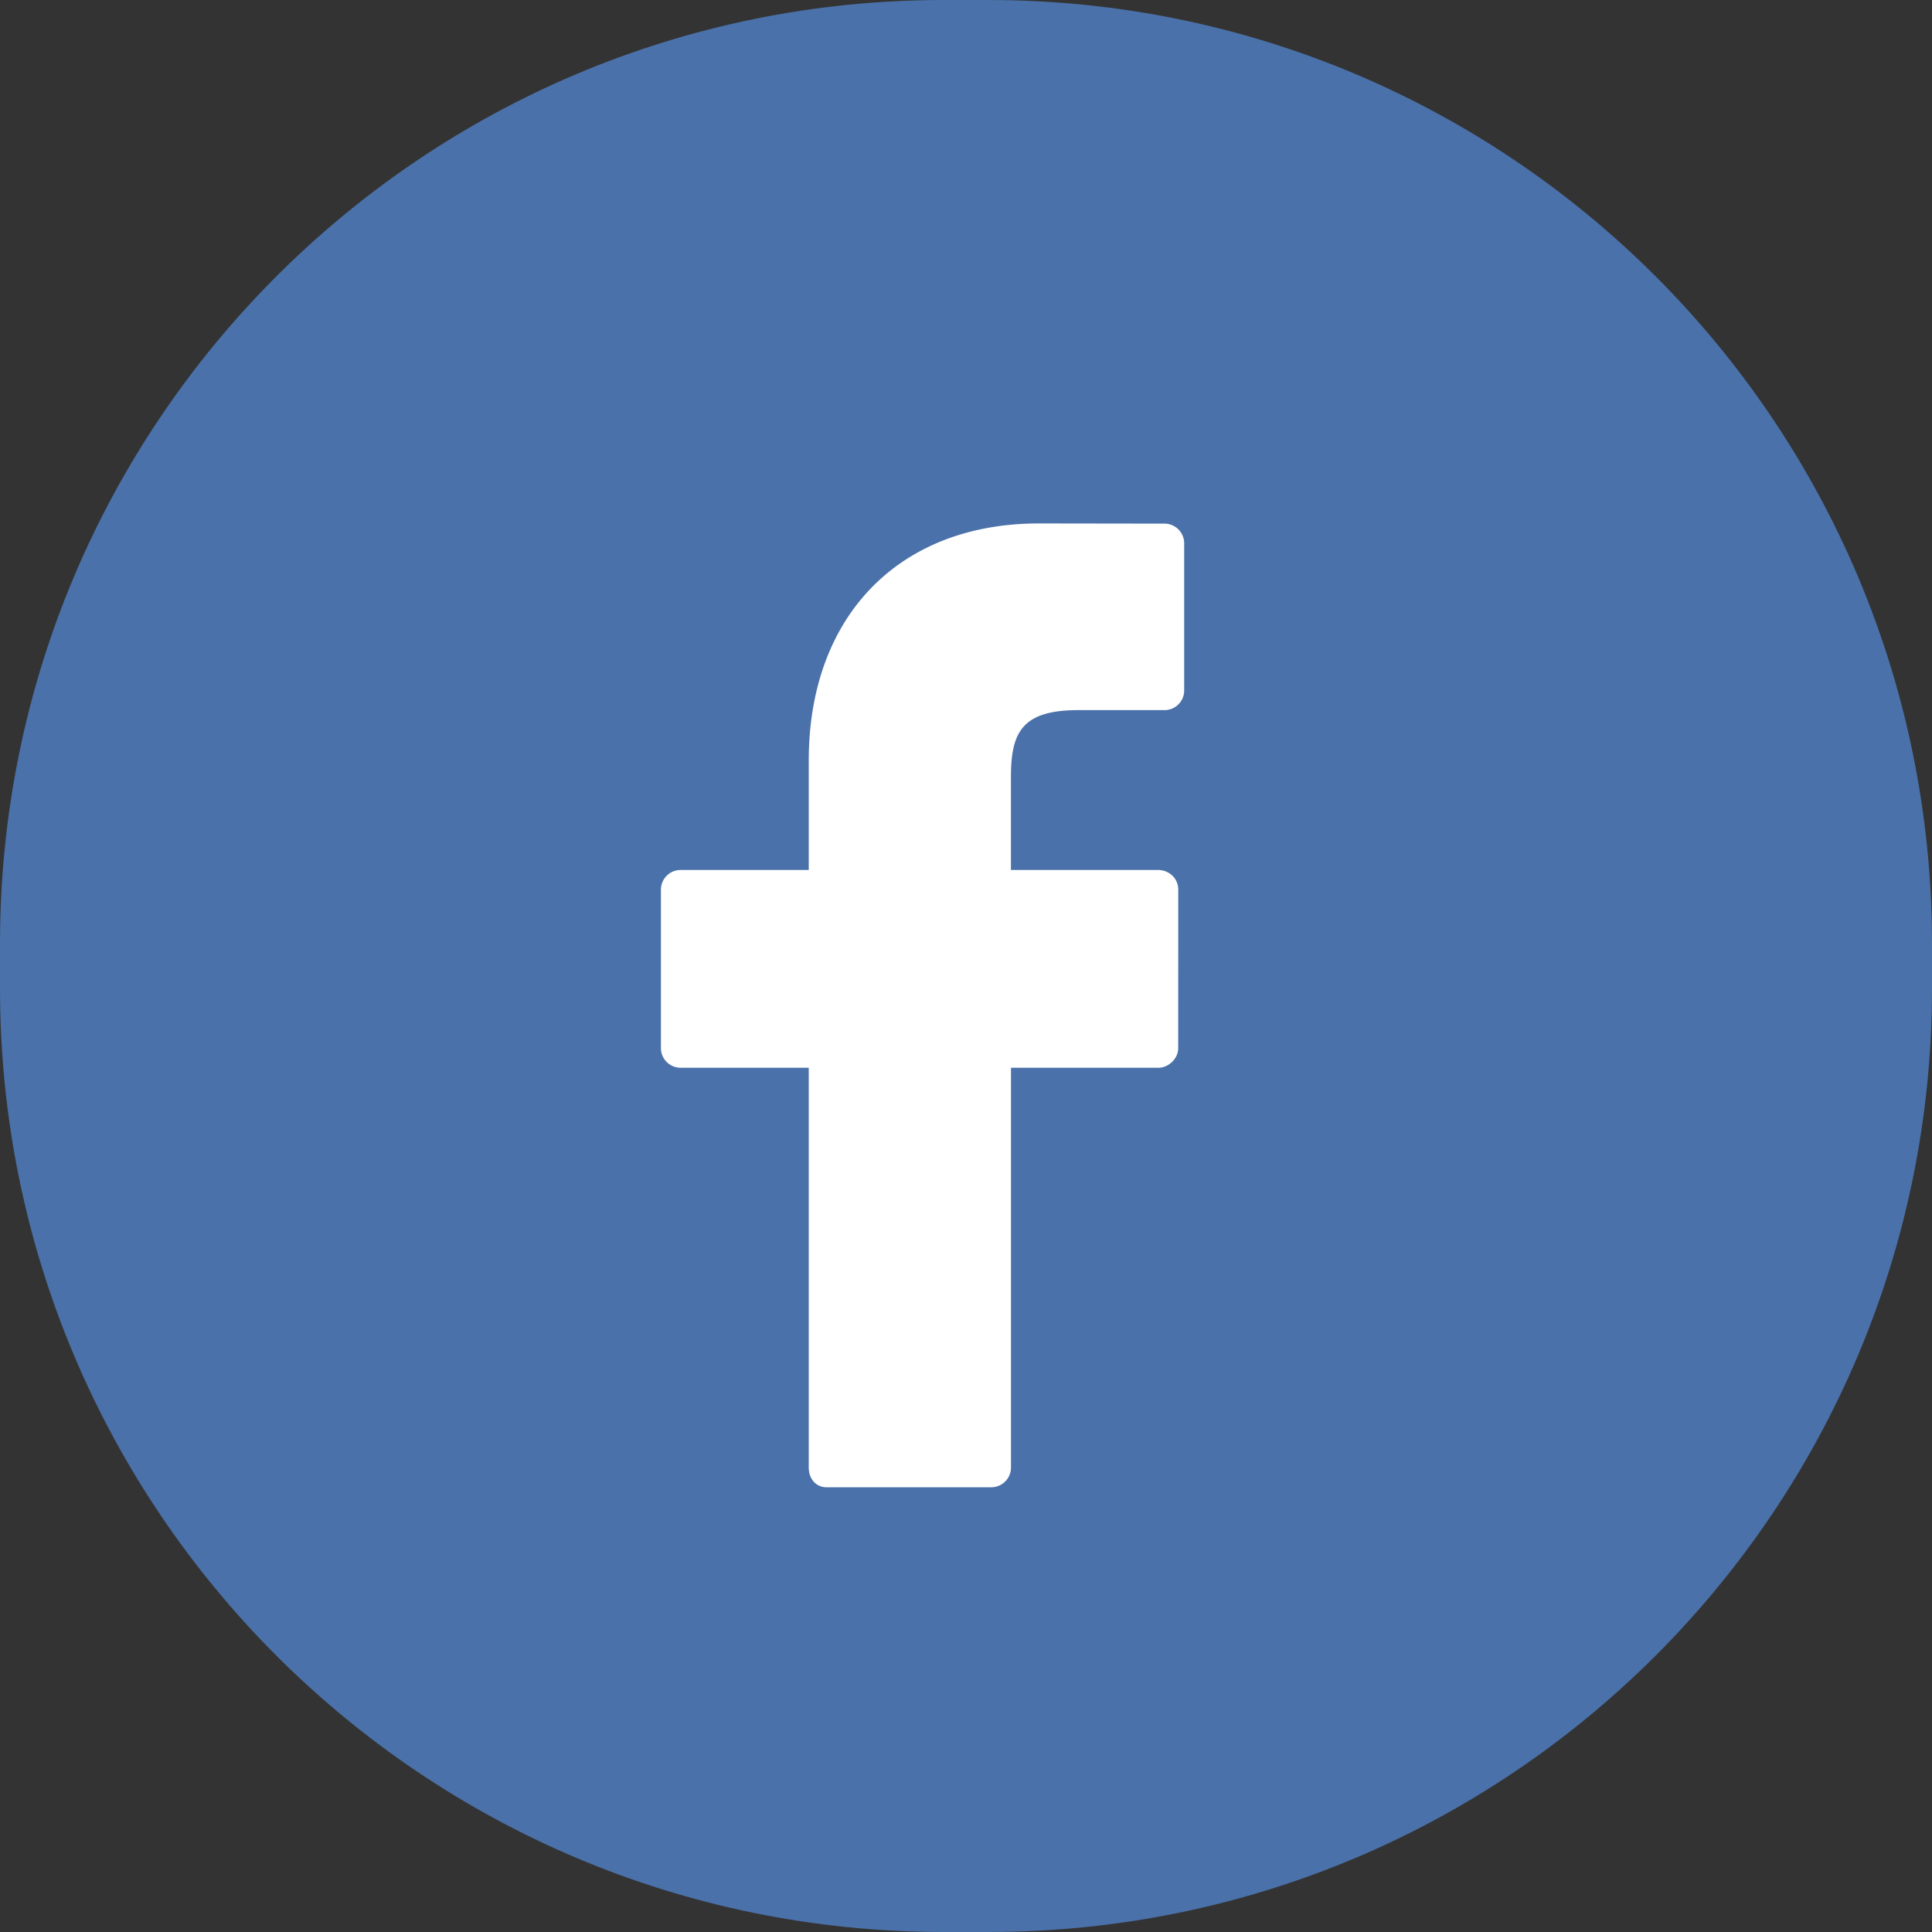 <svg xmlns="http://www.w3.org/2000/svg" width="43" height="43" viewBox="0 0 43 43"><rect x="0" y="0" width="43" height="43" fill="#333333" stroke="none"/><g><g><path fill="#4a71a9" d="M0 21C0 9.402 9.402 0 21 0h1c11.598 0 21 9.402 21 21v1c0 11.598-9.402 21-21 21h-1C9.402 43 0 33.598 0 22z"/></g><g><path fill="#fff" d="M25.917 11.654l-2.794-.004C20 11.65 18 13.722 18 16.93v2.433h-2.85a.438.438 0 0 0-.44.438v3.527c0 .241.197.437.44.437H18v8.9c0 .24.154.437.397.437h3.664c.243 0 .44-.196.44-.438v-8.899h3.283c.216 0 .439-.196.439-.437l.001-3.527a.437.437 0 0 0-.128-.31.465.465 0 0 0-.311-.128H22.5V17.3c0-.992.237-1.495 1.5-1.495h1.916a.438.438 0 0 0 .44-.438v-3.275a.439.439 0 0 0-.44-.438z"/></g></g></svg>